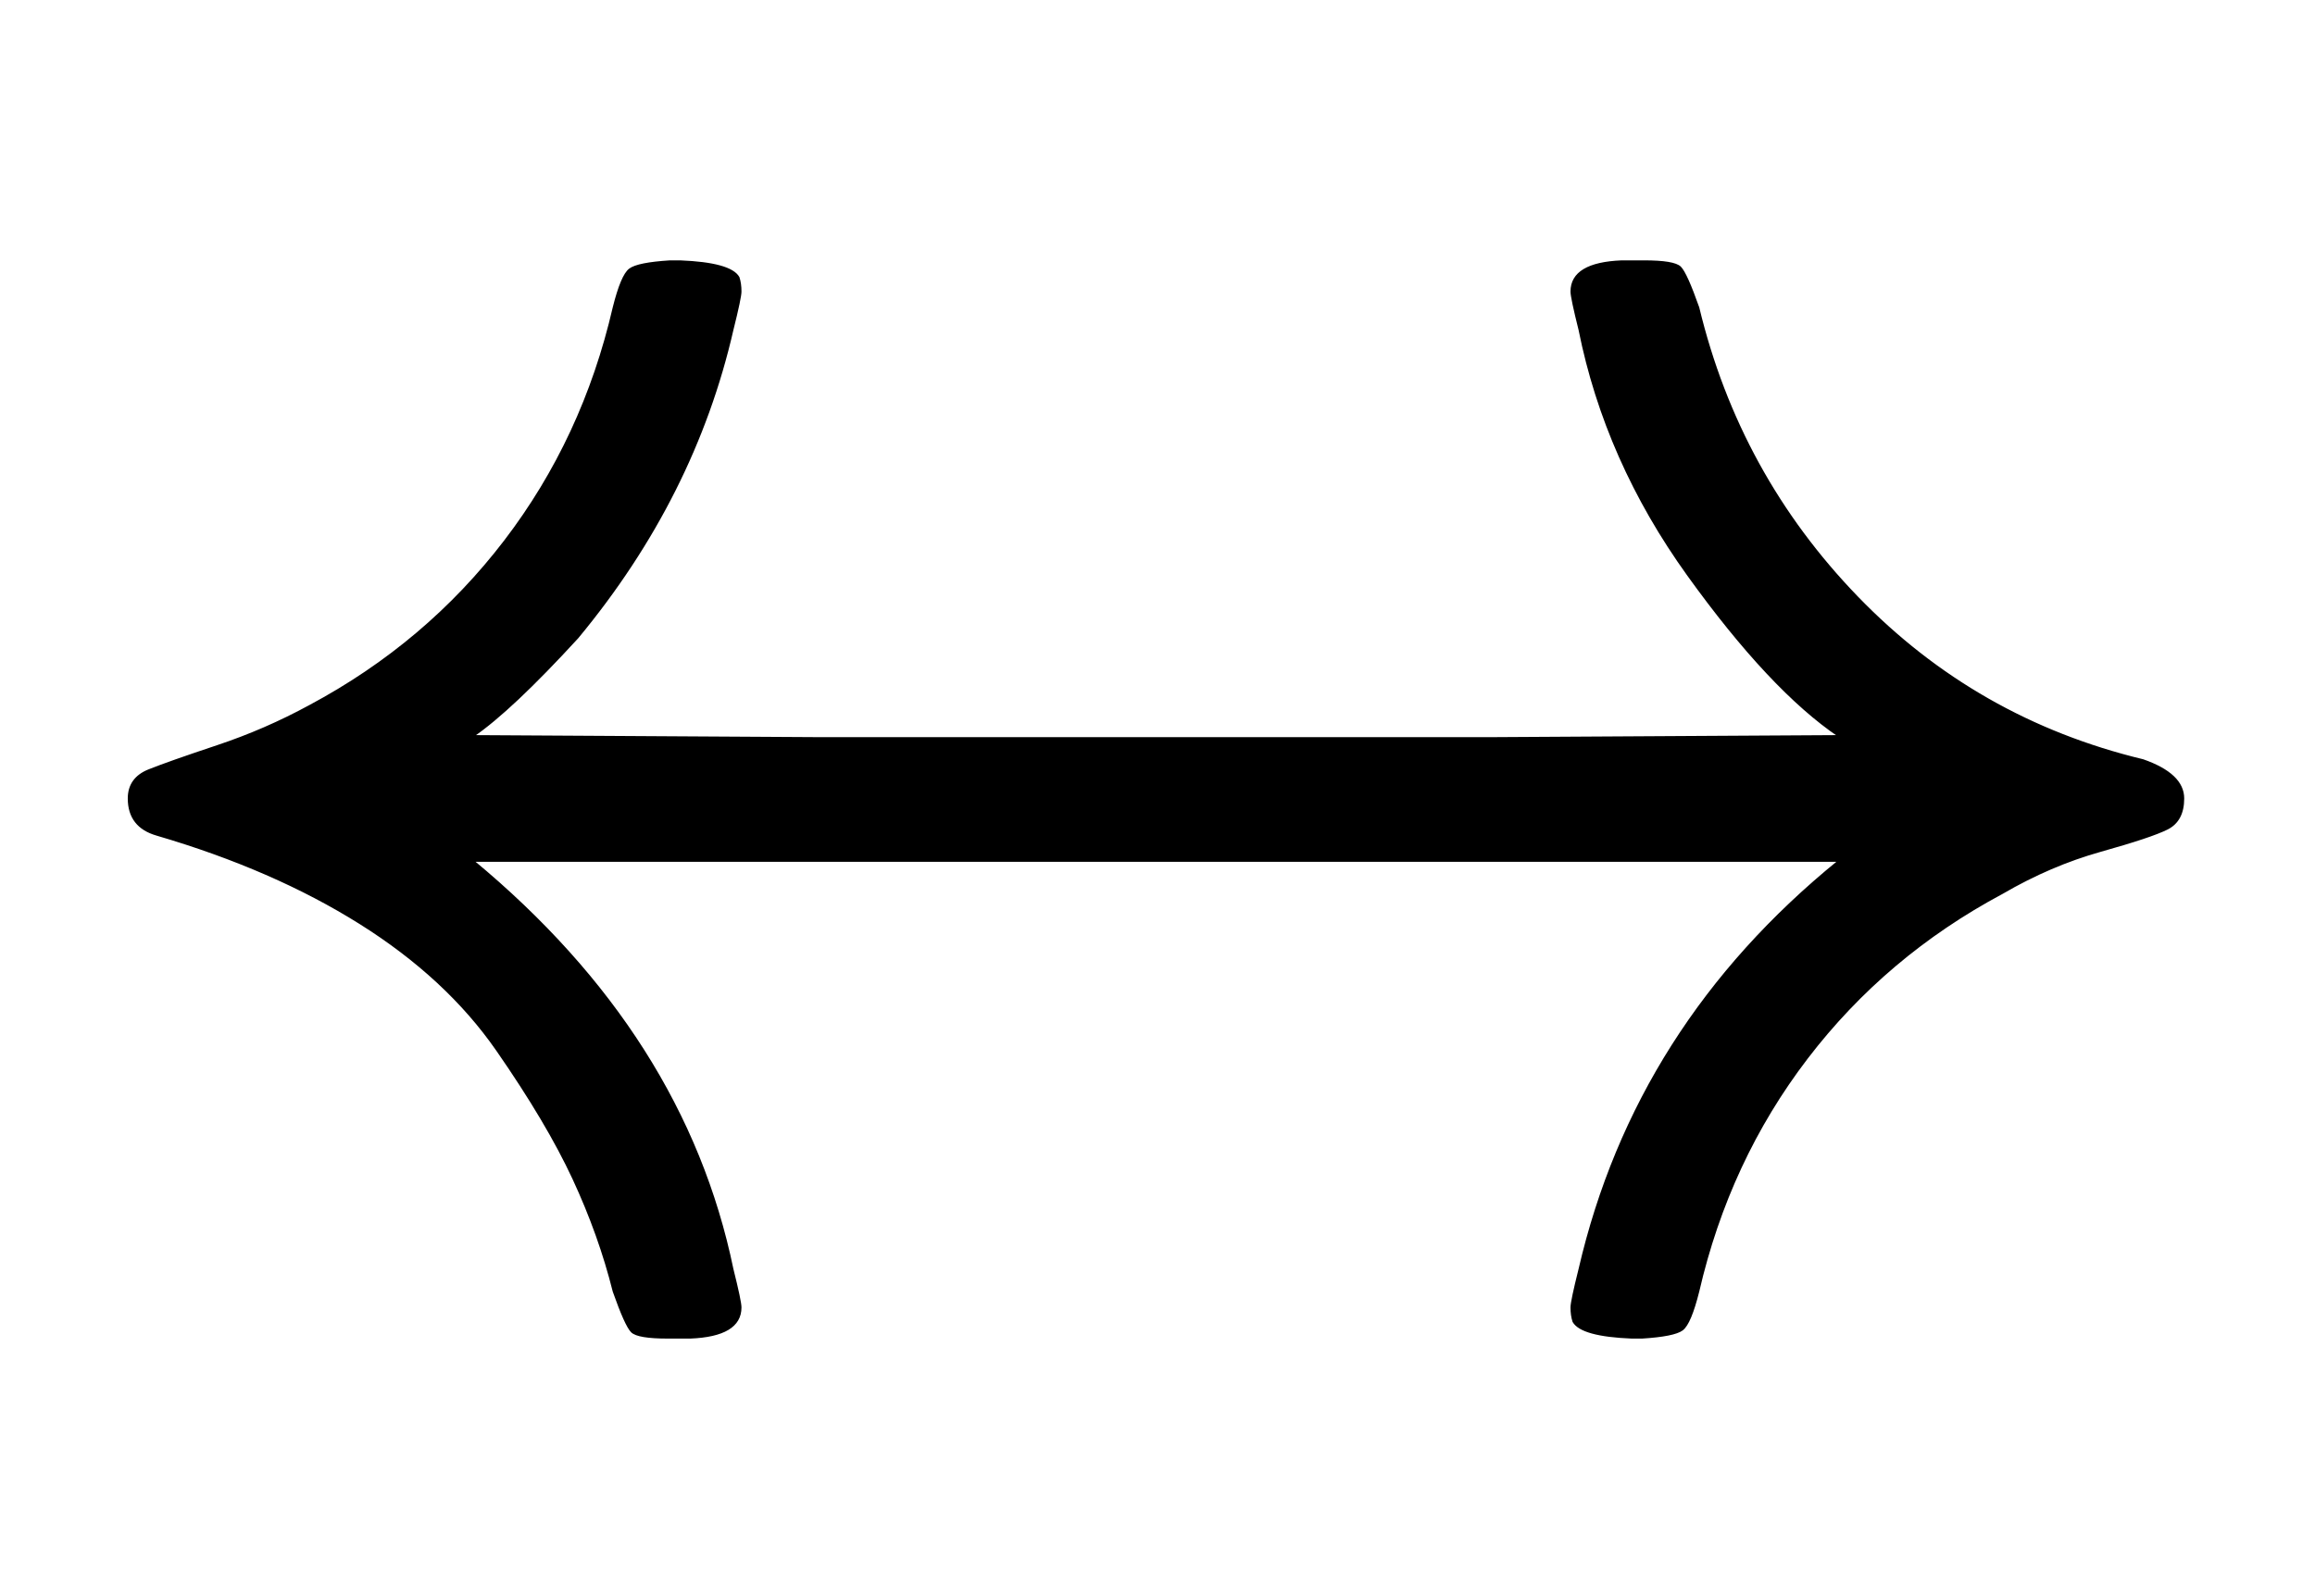 <svg xmlns:xlink="http://www.w3.org/1999/xlink" width="2.672ex" height="1.843ex" style="vertical-align: -0.338ex;" viewBox="0 -647.8 1150.5 793.3" role="img" focusable="false" xmlns="http://www.w3.org/2000/svg" aria-labelledby="MathJax-SVG-1-Title">
<title id="MathJax-SVG-1-Title">{\displaystyle {\boldsymbol {\leftrightarrow }}}</title>
<defs aria-hidden="true">
<path stroke-width="1" id="E1-MJMAINB-2194" d="M305 495Q309 511 313 514T333 518H338Q363 517 367 510Q368 507 368 503Q368 500 364 484Q345 401 287 331Q254 295 235 282L404 281H744L914 282Q880 305 839 362T785 484Q781 500 781 503Q781 517 806 518Q809 518 811 518H817Q832 518 835 515T844 495Q864 412 923 351T1065 270Q1085 263 1085 251Q1085 240 1077 236T1044 225T995 204Q937 173 898 122T844 6Q840 -10 836 -13T816 -17H811Q786 -16 782 -9Q781 -6 781 -2Q781 1 785 17Q813 138 914 220H235Q340 133 364 17Q368 1 368 -2Q368 -16 343 -17Q340 -17 338 -17H332Q317 -17 314 -14T305 6Q298 34 285 62T247 126T179 189T78 233Q64 237 64 251Q64 261 74 265T108 277T154 297Q212 328 251 379T305 495Z"></path>
</defs>
<g stroke="currentColor" fill="currentColor" stroke-width="0" transform="matrix(1 0 0 -1 0 0)" aria-hidden="true">
 <use xlink:href="#E1-MJMAINB-2194" x="0" y="0"></use>
</g>
</svg>